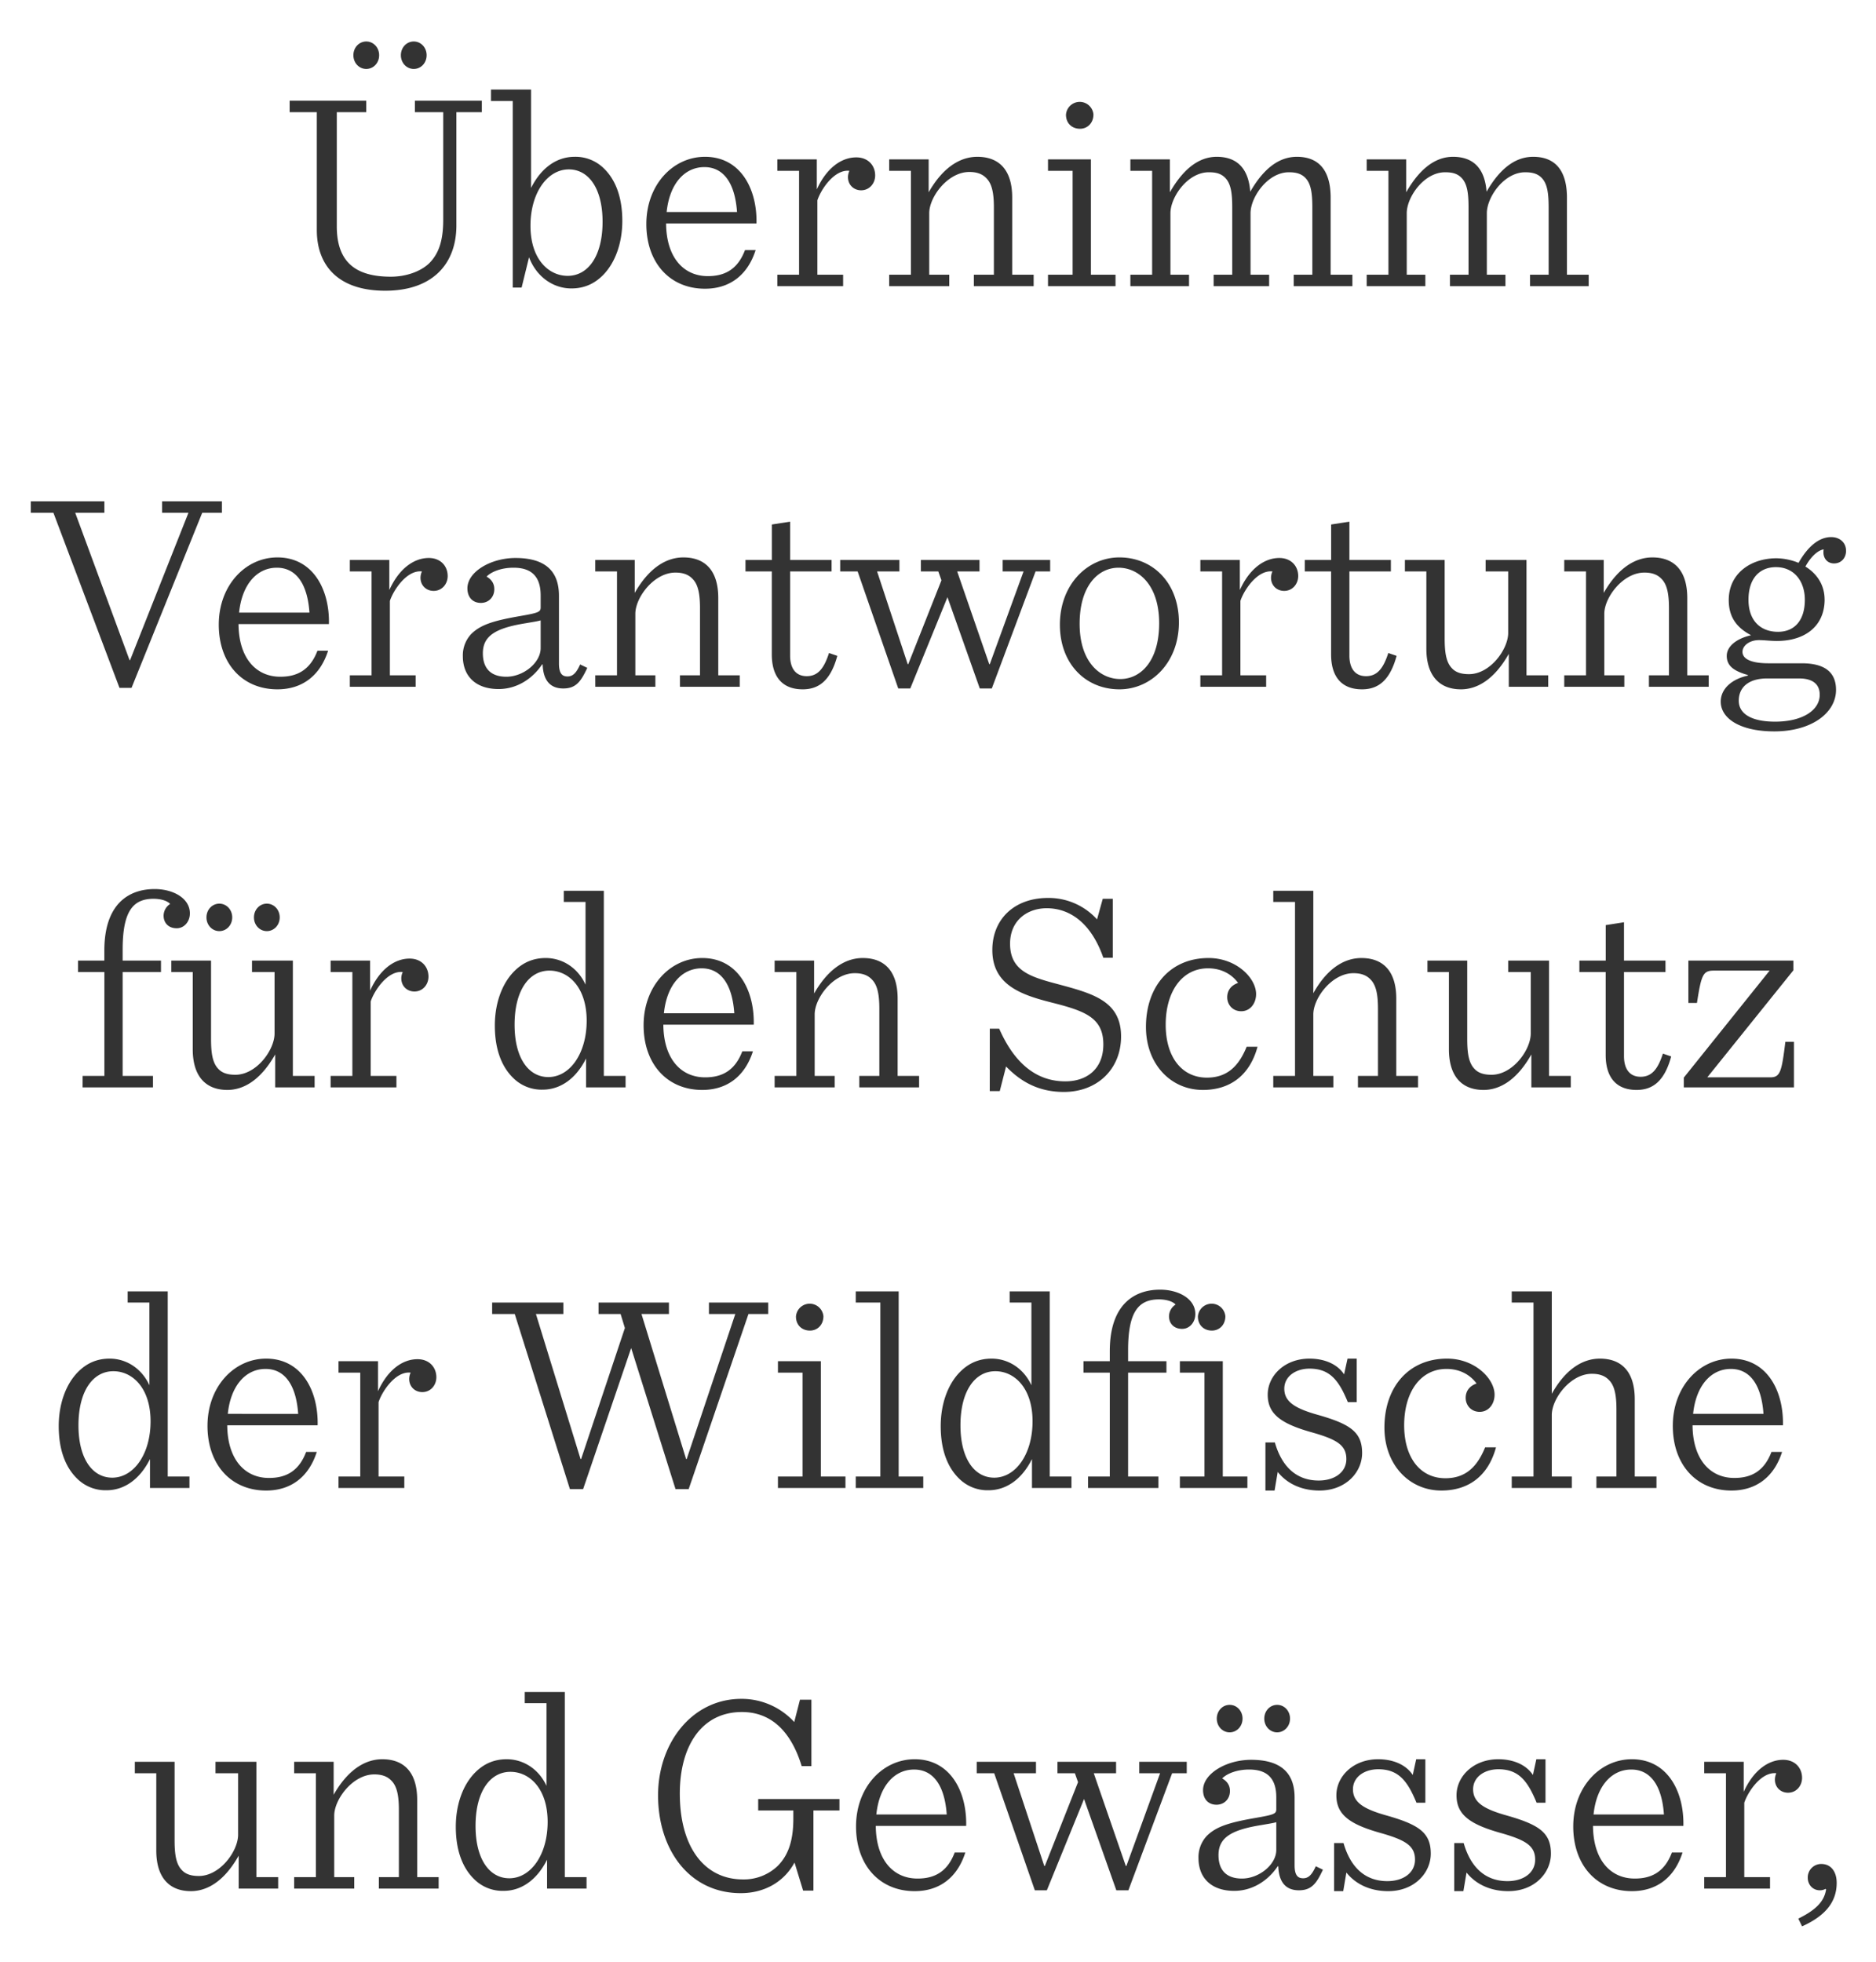 <svg width="45.903" height="48" viewBox="0 0 45.903 48" xmlns="http://www.w3.org/2000/svg"><path d="M9.424 7.112c1.176 0 1.743-.672 1.743-1.596V2.744h.623v-.28h-1.638v.28h.693v2.632c0 .518-.112.833-.343 1.064-.21.203-.567.329-.938.329-.854 0-1.323-.35-1.323-1.232V2.744h.72v-.28H7.087v.28h.665v2.884c0 .868.525 1.484 1.673 1.484zm.7-5.425c.175 0 .315-.147.315-.336 0-.189-.14-.336-.315-.336s-.315.147-.315.336c0 .189.14.336.315.336zm-1.162 0c.175 0 .315-.147.315-.336 0-.189-.14-.336-.315-.336s-.315.147-.315.336c0 .189.14.336.315.336zm4.928 5.061c-.47 0-.91-.413-.91-1.225 0-.805.413-1.379.938-1.379.483 0 .826.462.826 1.281 0 .833-.35 1.323-.854 1.323zm-1.344.287h.217l.182-.742c.182.483.595.763 1.036.763.329 0 .574-.126.77-.322.3-.301.476-.784.476-1.33s-.147-.987-.448-1.281a.985.985 0 0 0-.721-.287c-.427 0-.812.259-1.064.763V2.191h-.98v.28h.532zm5.964-1.568c.02-.826-.378-1.631-1.26-1.631-.784 0-1.435.686-1.435 1.645 0 .945.574 1.582 1.435 1.582.602 0 1.043-.329 1.239-.945h-.26c-.188.497-.524.637-.91.637-.587 0-1.014-.448-1.021-1.288zm-1.274-1.379c.469 0 .749.392.798 1.099h-1.722c.07-.686.434-1.099.924-1.099zM19.02 7h1.61v-.28H20V4.9c.084-.259.413-.763.784-.721a.381.381 0 0 0-.035.154c0 .189.14.322.322.322.203 0 .343-.168.343-.364 0-.238-.168-.441-.462-.441-.364 0-.728.259-.966.784v-.735h-.966v.28h.532V6.72h-.532zm2.737 0h1.47v-.28h-.49V5.215c0-.399.455-1.008.98-1.008.16 0 .308.035.42.154.14.14.182.378.182.721V6.72h-.49V7h1.463v-.28h-.525V4.83c0-.658-.308-.994-.854-.994-.364 0-.805.196-1.19.868v-.805h-.966v.28h.532V6.72h-.532zm4.669-3.85c.182 0 .329-.14.329-.35a.337.337 0 0 0-.672.007c0 .21.147.343.343.343zM25.643 7h1.652v-.28h-.602V3.899h-1.05v.28h.602V6.72h-.602zm4.949-2.31c-.042-.56-.315-.854-.82-.854-.356 0-.762.196-1.147.868v-.805h-.966v.28h.532V6.72h-.532V7h1.435v-.28h-.455V5.215c0-.392.42-1.001.938-1.001.168 0 .294.028.399.133.147.147.175.392.175.735V6.72h-.455V7h1.358v-.28h-.455V5.215c0-.392.42-1.001.938-1.001.16 0 .294.028.399.133.147.147.175.392.175.735V6.72h-.455V7h1.435v-.28h-.532V4.837c0-.658-.28-1.001-.826-1.001-.364 0-.763.196-1.141.854zm5.782 0c-.042-.56-.315-.854-.82-.854-.356 0-.762.196-1.147.868v-.805h-.966v.28h.532V6.72h-.532V7h1.435v-.28h-.455V5.215c0-.392.42-1.001.938-1.001.168 0 .294.028.399.133.147.147.175.392.175.735V6.72h-.455V7h1.358v-.28h-.455V5.215c0-.392.42-1.001.938-1.001.16 0 .294.028.399.133.147.147.175.392.175.735V6.72h-.455V7h1.435v-.28h-.532V4.837c0-.658-.28-1.001-.826-1.001-.364 0-.763.196-1.141.854zM2.924 16.828h.294l1.73-4.284h.482v-.28H3.967v.28h.644l-1.428 3.605H3.17l-1.33-3.605h.714v-.28H.754v.28h.553zm5.124-1.561c.021-.826-.378-1.631-1.26-1.631-.784 0-1.435.686-1.435 1.645 0 .945.574 1.582 1.435 1.582.602 0 1.043-.329 1.24-.945h-.26c-.189.497-.525.637-.91.637-.588 0-1.015-.448-1.022-1.288zm-1.274-1.379c.47 0 .75.392.798 1.099H5.85c.07-.686.434-1.099.924-1.099zM8.56 16.8h1.61v-.28h-.63V14.7c.084-.259.413-.763.784-.721a.381.381 0 0 0-.035.154c0 .189.14.322.322.322.203 0 .343-.168.343-.364 0-.238-.168-.441-.462-.441-.364 0-.728.259-.966.784v-.735H8.56v.28h.532v2.541H8.56zm3.64.056c.441 0 .826-.245 1.064-.602h.014c.014.427.217.588.504.588.315 0 .434-.175.588-.504l-.175-.084c-.09.203-.175.294-.308.294-.112 0-.21-.049-.21-.315v-1.659c0-.616-.35-.924-1.064-.924-.602 0-1.176.336-1.176.742 0 .224.133.357.33.357.188 0 .328-.14.328-.336 0-.14-.07-.238-.189-.308.133-.133.385-.217.658-.217.4 0 .665.175.665.679v.294c0 .112-.063.133-.504.21-.644.112-.966.21-1.197.441a.762.762 0 0 0-.203.539c0 .49.315.805.875.805zm.19-.301c-.365 0-.575-.189-.575-.574 0-.42.301-.616 1.05-.735.161-.028.301-.049.364-.07v.679c0 .357-.42.7-.84.7zm2.176.245h1.47v-.28h-.49v-1.505c0-.399.455-1.008.98-1.008.161 0 .308.035.42.154.14.14.182.378.182.721v1.638h-.49v.28H18.1v-.28h-.525v-1.89c0-.658-.308-.994-.854-.994-.364 0-.805.196-1.19.868v-.805h-.966v.28h.532v2.541h-.532zm4.32-3.969v.868h-.645v.28h.644v2.03c0 .539.252.854.756.854.385 0 .68-.203.847-.819l-.203-.07c-.126.392-.28.567-.546.567s-.406-.189-.406-.504v-2.058h1.015v-.28h-1.015v-.938zm5.081 1.148v-.28h-1.435v.28h.427l.077.217-.812 2.051h-.014l-.749-2.268h.546v-.28h-1.449v.28h.427l.994 2.863h.294l.91-2.233.791 2.233h.294l1.071-2.863h.357v-.28h-1.162v.28h.511l-.826 2.268h-.014l-.784-2.268zm3.423 2.884c.784 0 1.456-.658 1.456-1.638 0-.966-.637-1.589-1.456-1.589-.784 0-1.456.665-1.456 1.645 0 .966.637 1.582 1.456 1.582zm.021-.252c-.49 0-.994-.413-.994-1.351 0-.931.455-1.372.952-1.372.49 0 .994.42.994 1.358 0 .931-.455 1.365-.952 1.365zm1.96.189h1.61v-.28h-.63V14.7c.084-.259.413-.763.784-.721a.381.381 0 0 0-.035.154c0 .189.14.322.322.322.203 0 .343-.168.343-.364 0-.238-.168-.441-.462-.441-.364 0-.728.259-.966.784v-.735h-.966v.28h.532v2.541h-.532zm3.2-3.969v.868h-.645v.28h.644v2.03c0 .539.252.854.756.854.385 0 .68-.203.847-.819l-.203-.07c-.126.392-.28.567-.546.567s-.406-.189-.406-.504v-2.058h1.015v-.28h-1.015v-.938zm3.177 4.032c.357 0 .791-.196 1.17-.868v.805h.965v-.28h-.532v-2.821h-1v.28h.552v1.505c0 .399-.44 1.008-.959 1.008-.154 0-.308-.028-.413-.14-.147-.147-.182-.392-.182-.735v-1.918h-.973v.28h.525v1.89c0 .658.315.994.847.994zm2.527-.063h1.47v-.28h-.49v-1.505c0-.399.455-1.008.98-1.008.161 0 .308.035.42.154.14.14.182.378.182.721v1.638h-.49v.28h1.463v-.28h-.525v-1.89c0-.658-.308-.994-.854-.994-.364 0-.805.196-1.19.868v-.805h-.966v.28h.532v2.541h-.532zm6.37-2.135c0-.364-.196-.637-.469-.805.14-.259.322-.406.448-.42-.007.028-.007.049-.007.07 0 .154.098.273.26.273.181 0 .293-.14.293-.308 0-.203-.154-.336-.364-.336-.308 0-.58.245-.798.63a1.486 1.486 0 0 0-.539-.112c-.63 0-1.169.371-1.169 1.022 0 .427.203.679.546.861-.37.084-.595.28-.595.504 0 .224.14.364.518.469v.014c-.392.084-.665.322-.665.637 0 .413.476.728 1.31.728.916 0 1.511-.455 1.511-1.015 0-.413-.252-.651-.84-.651h-.819c-.364 0-.63-.084-.63-.28 0-.154.175-.287.406-.287.126 0 .28.021.434.021.7 0 1.17-.371 1.17-1.015zm-1.14.791c-.414 0-.722-.259-.722-.784 0-.532.28-.798.672-.798.448 0 .707.35.707.798 0 .504-.252.784-.658.784zm-.07 2.198c-.596 0-.89-.203-.89-.511 0-.35.266-.546.693-.546h.784c.322 0 .504.133.504.399 0 .378-.42.658-1.092.658zM2.021 26.6h1.722v-.28h-.742v-2.541h.938v-.28h-.938v-.266c0-.931.245-1.246.756-1.246.147 0 .322.035.406.126a.347.347 0 0 0-.16.287c0 .168.111.308.321.308.182 0 .322-.161.322-.364 0-.378-.42-.595-.86-.595-.645 0-1.233.371-1.233 1.505v.245H1.91v.28h.644v2.541h-.532zm3.542.063c.357 0 .791-.196 1.17-.868v.805h.965v-.28h-.532v-2.821h-1v.28h.552v1.505c0 .399-.44 1.008-.959 1.008-.154 0-.308-.028-.413-.14-.147-.147-.182-.392-.182-.735v-1.918h-.973v.28h.525v1.89c0 .658.315.994.847.994zm.966-3.885c.175 0 .315-.147.315-.336 0-.189-.14-.336-.315-.336s-.315.147-.315.336c0 .189.14.336.315.336zm-1.162 0c.175 0 .315-.147.315-.336 0-.189-.14-.336-.315-.336s-.315.147-.315.336c0 .189.14.336.315.336zM8.09 26.6H9.7v-.28h-.63V24.5c.084-.259.413-.763.784-.721a.381.381 0 0 0-.035.154c0 .189.14.322.322.322.203 0 .343-.168.343-.364 0-.238-.168-.441-.462-.441-.364 0-.728.259-.966.784v-.735H8.09v.28h.532v2.541H8.09zm5.187.056c.427 0 .812-.259 1.064-.763v.707h.966v-.28h-.532v-4.529h-.98v.273h.532v2.023c-.189-.413-.567-.651-.973-.651-.329 0-.574.126-.77.322-.3.301-.476.784-.476 1.33s.147.987.448 1.281a.985.985 0 0 0 .721.287zm.14-.308c-.483 0-.826-.462-.826-1.281 0-.833.35-1.323.854-1.323.47 0 .91.413.91 1.225 0 .805-.413 1.379-.938 1.379zm5.026-1.281c.021-.826-.378-1.631-1.26-1.631-.784 0-1.435.686-1.435 1.645 0 .945.574 1.582 1.435 1.582.602 0 1.043-.329 1.24-.945h-.26c-.189.497-.525.637-.91.637-.588 0-1.015-.448-1.022-1.288zm-1.274-1.379c.47 0 .75.392.798 1.099h-1.722c.07-.686.434-1.099.924-1.099zm1.785 2.912h1.47v-.28h-.49v-1.505c0-.399.455-1.008.98-1.008.161 0 .308.035.42.154.14.14.182.378.182.721v1.638h-.49v.28h1.463v-.28h-.525v-1.89c0-.658-.308-.994-.854-.994-.364 0-.805.196-1.19.868v-.805h-.966v.28h.532v2.541h-.532zm5.264.091h.245l.154-.602c.371.385.812.623 1.414.623.82 0 1.4-.56 1.4-1.358 0-.868-.693-1.05-1.554-1.281-.658-.175-1.162-.322-1.162-.987 0-.574.427-.868.896-.868.54 0 1.078.329 1.386 1.211h.231v-1.442h-.245l-.14.504a1.6 1.6 0 0 0-1.197-.525c-.833 0-1.365.525-1.365 1.274 0 .861.714 1.099 1.463 1.288.798.203 1.253.364 1.253 1.022 0 .602-.406.903-.93.903-.687 0-1.233-.413-1.618-1.288h-.23zm5.215-.028c.665 0 1.148-.357 1.337-1.057h-.266c-.196.483-.483.756-.973.756-.609 0-1.008-.497-1.008-1.295 0-.812.4-1.379 1.036-1.379.371 0 .61.182.735.357-.182.063-.266.196-.266.35 0 .182.133.343.343.343.217 0 .364-.189.364-.42 0-.392-.483-.882-1.162-.882-.938 0-1.533.693-1.533 1.687 0 .903.602 1.54 1.393 1.54zm1.722-.063h1.47v-.28h-.49v-1.505c0-.399.455-1.008.98-1.008.161 0 .308.035.42.154.14.14.182.378.182.721v1.638h-.49v.28h1.47v-.28h-.532v-1.89c0-.658-.308-.994-.854-.994-.364 0-.805.196-1.176.861v-2.506h-.98v.273h.532v4.256h-.532zm5.145.063c.357 0 .791-.196 1.17-.868v.805h.965v-.28h-.532v-2.821h-1v.28h.552v1.505c0 .399-.44 1.008-.959 1.008-.154 0-.308-.028-.413-.14-.147-.147-.182-.392-.182-.735v-1.918h-.973v.28h.525v1.89c0 .658.315.994.847.994zm2.99-4.032v.868h-.645v.28h.644v2.03c0 .539.252.854.756.854.385 0 .68-.203.847-.819l-.203-.07c-.126.392-.28.567-.546.567s-.406-.189-.406-.504v-2.058h1.015v-.28h-1.015v-.938zM41.2 26.6h2.695v-1.113h-.21c-.09.735-.126.868-.37.868h-1.54l2.106-2.618v-.238h-2.569v1.036h.21c.105-.679.147-.791.406-.791H43.3l-2.1 2.618zM2.606 36.456c.427 0 .812-.259 1.064-.763v.707h.966v-.28h-.532v-4.529h-.98v.273h.532v2.023c-.19-.413-.567-.651-.973-.651-.33 0-.574.126-.77.322-.301.301-.476.784-.476 1.33s.147.987.448 1.281a.985.985 0 0 0 .72.287zm.14-.308c-.483 0-.826-.462-.826-1.281 0-.833.35-1.323.854-1.323.469 0 .91.413.91 1.225 0 .805-.413 1.379-.938 1.379zm5.026-1.281c.02-.826-.378-1.631-1.26-1.631-.784 0-1.435.686-1.435 1.645 0 .945.574 1.582 1.435 1.582.602 0 1.043-.329 1.239-.945h-.26c-.188.497-.524.637-.91.637-.587 0-1.014-.448-1.021-1.288zm-1.274-1.379c.469 0 .749.392.798 1.099H5.574c.07-.686.434-1.099.924-1.099zM8.283 36.4h1.61v-.28h-.63V34.3c.084-.259.413-.763.784-.721a.381.381 0 0 0-.035.154c0 .189.14.322.322.322.203 0 .343-.168.343-.364 0-.238-.168-.441-.462-.441-.364 0-.728.259-.966.784v-.735h-.966v.28h.532v2.541h-.532zm8.085-4.256v-.28h-1.722v.28h.539l.105.343-1.071 3.206h-.014l-1.092-3.549h.672v-.28h-1.743v.28h.553l1.35 4.284h.323l1.176-3.451 1.085 3.451h.322l1.463-4.284h.483v-.28h-1.45v.28h.645l-1.19 3.549h-.014l-1.092-3.549zm3.45.406c.183 0 .33-.14.33-.35a.337.337 0 0 0-.672.007c0 .21.147.343.343.343zm-.783 3.85h1.652v-.28h-.602v-2.821h-1.05v.28h.602v2.541h-.602zm1.904 0h1.652v-.28h-.602v-4.529h-1.05v.273h.602v4.256h-.602zm3.248.056c.427 0 .812-.259 1.064-.763v.707h.966v-.28h-.532v-4.529h-.98v.273h.532v2.023c-.19-.413-.567-.651-.973-.651-.33 0-.574.126-.77.322-.301.301-.476.784-.476 1.33s.147.987.448 1.281a.985.985 0 0 0 .72.287zm.14-.308c-.483 0-.826-.462-.826-1.281 0-.833.35-1.323.854-1.323.469 0 .91.413.91 1.225 0 .805-.413 1.379-.938 1.379zm2.296.252h1.722v-.28h-.742v-2.541h.938v-.28h-.938v-.266c0-.931.245-1.246.756-1.246.147 0 .322.035.406.126a.347.347 0 0 0-.161.287c0 .168.112.308.322.308.182 0 .322-.161.322-.364 0-.378-.42-.595-.861-.595-.644 0-1.232.371-1.232 1.505v.245h-.644v.28h.644v2.541h-.532zm3.03-3.85c.183 0 .33-.14.33-.35a.337.337 0 0 0-.672.007c0 .21.147.343.343.343zm-.783 3.85h1.652v-.28h-.602v-2.821h-1.05v.28h.602v2.541h-.602zm2.093.063h.224l.077-.455c.217.273.567.455 1.022.455.644 0 1.043-.448 1.043-.917 0-.511-.287-.707-1.071-.931-.581-.161-.833-.329-.833-.644 0-.301.28-.49.616-.49.49 0 .714.273.938.819h.217v-1.064h-.224l-.084.385c-.161-.245-.47-.385-.847-.385-.61 0-1.022.42-1.022.882 0 .455.294.7 1.064.917.623.175.86.315.86.658 0 .322-.286.525-.678.525-.546 0-.903-.343-1.071-.931h-.231zm4.305 0c.665 0 1.148-.357 1.337-1.057h-.266c-.196.483-.483.756-.973.756-.61 0-1.008-.497-1.008-1.295 0-.812.399-1.379 1.036-1.379.37 0 .609.182.735.357-.182.063-.266.196-.266.35 0 .182.133.343.343.343.217 0 .364-.189.364-.42 0-.392-.483-.882-1.162-.882-.938 0-1.533.693-1.533 1.687 0 .903.602 1.54 1.393 1.54zm1.722-.063h1.47v-.28h-.49v-1.505c0-.399.455-1.008.98-1.008.16 0 .308.035.42.154.14.14.182.378.182.721v1.638h-.49v.28h1.47v-.28H40v-1.89c0-.658-.308-.994-.854-.994-.364 0-.805.196-1.176.861v-2.506h-.98v.273h.532v4.256h-.532zm6.636-1.533c.02-.826-.378-1.631-1.26-1.631-.784 0-1.435.686-1.435 1.645 0 .945.574 1.582 1.435 1.582.602 0 1.043-.329 1.239-.945h-.26c-.188.497-.524.637-.91.637-.587 0-1.014-.448-1.021-1.288zm-1.274-1.379c.469 0 .749.392.798 1.099h-1.722c.07-.686.434-1.099.924-1.099zM4.67 46.263c.358 0 .792-.196 1.17-.868v.805h.966v-.28h-.532v-2.821H5.273v.28h.553v1.505c0 .399-.441 1.008-.96 1.008-.153 0-.307-.028-.412-.14-.147-.147-.182-.392-.182-.735v-1.918h-.973v.28h.525v1.89c0 .658.315.994.847.994zm2.528-.063h1.47v-.28h-.49v-1.505c0-.399.455-1.008.98-1.008.16 0 .308.035.42.154.14.14.182.378.182.721v1.638h-.49v.28h1.463v-.28h-.525v-1.89c0-.658-.308-.994-.854-.994-.364 0-.805.196-1.19.868v-.805h-.966v.28h.532v2.541h-.532zm5.124.056c.427 0 .812-.259 1.064-.763v.707h.966v-.28h-.532v-4.529h-.98v.273h.532v2.023c-.19-.413-.567-.651-.973-.651-.33 0-.574.126-.77.322-.301.301-.476.784-.476 1.33s.147.987.448 1.281a.985.985 0 0 0 .72.287zm.14-.308c-.483 0-.826-.462-.826-1.281 0-.833.35-1.323.854-1.323.469 0 .91.413.91 1.225 0 .805-.413 1.379-.938 1.379zm6.979-.385l.21.686h.252v-1.96h.637v-.28h-1.988v.28h.86v.196c0 .504-.104.882-.384 1.162a1.195 1.195 0 0 1-.847.329c-.952 0-1.547-.798-1.547-2.1 0-1.162.532-1.995 1.519-1.995.735 0 1.21.497 1.463 1.323h.238V41.58h-.28l-.14.546a1.743 1.743 0 0 0-1.295-.567c-1.204 0-2.037 1.078-2.037 2.359 0 1.337.77 2.394 2.023 2.394.56 0 1.05-.259 1.316-.749zm4.2-.896c.02-.826-.378-1.631-1.26-1.631-.784 0-1.435.686-1.435 1.645 0 .945.574 1.582 1.435 1.582.602 0 1.043-.329 1.239-.945h-.26c-.188.497-.524.637-.91.637-.587 0-1.014-.448-1.021-1.288zm-1.274-1.379c.469 0 .749.392.798 1.099h-1.722c.07-.686.434-1.099.924-1.099zm4.942.091v-.28h-1.435v.28h.427l.077.217-.812 2.051h-.014l-.75-2.268h.547v-.28h-1.45v.28h.428l.994 2.863h.294l.91-2.233.79 2.233h.295l1.07-2.863h.358v-.28h-1.162v.28h.51l-.825 2.268h-.014l-.784-2.268zm2.89 2.877c.442 0 .827-.245 1.065-.602h.014c.014.427.217.588.504.588.315 0 .434-.175.588-.504l-.175-.084c-.091.203-.175.294-.308.294-.112 0-.21-.049-.21-.315v-1.659c0-.616-.35-.924-1.064-.924-.602 0-1.176.336-1.176.742 0 .224.133.357.329.357.189 0 .329-.14.329-.336 0-.14-.07-.238-.19-.308.134-.133.386-.217.659-.217.399 0 .665.175.665.679v.294c0 .112-.063.133-.504.21-.644.112-.966.21-1.197.441a.762.762 0 0 0-.203.539c0 .49.315.805.875.805zm.19-.301c-.364 0-.574-.189-.574-.574 0-.42.3-.616 1.05-.735.16-.028.3-.049.364-.07v.679c0 .357-.42.7-.84.7zm.86-3.577c.176 0 .316-.147.316-.336 0-.189-.14-.336-.315-.336s-.315.147-.315.336c0 .189.14.336.315.336zm-1.161 0c.175 0 .315-.147.315-.336 0-.189-.14-.336-.315-.336s-.315.147-.315.336c0 .189.14.336.315.336zm2.555 3.885h.224l.077-.455c.217.273.567.455 1.022.455.644 0 1.043-.448 1.043-.917 0-.511-.287-.707-1.071-.931-.581-.161-.833-.329-.833-.644 0-.301.28-.49.616-.49.49 0 .714.273.938.819h.217v-1.064h-.224l-.084.385c-.161-.245-.47-.385-.847-.385-.61 0-1.022.42-1.022.882 0 .455.294.7 1.064.917.623.175.86.315.86.658 0 .322-.286.525-.678.525-.546 0-.903-.343-1.071-.931h-.231zm2.94 0h.224l.077-.455c.217.273.567.455 1.022.455.644 0 1.043-.448 1.043-.917 0-.511-.287-.707-1.071-.931-.581-.161-.833-.329-.833-.644 0-.301.28-.49.616-.49.49 0 .714.273.938.819h.217v-1.064h-.224l-.084.385c-.161-.245-.47-.385-.847-.385-.61 0-1.022.42-1.022.882 0 .455.294.7 1.064.917.623.175.86.315.86.658 0 .322-.286.525-.678.525-.546 0-.903-.343-1.071-.931h-.231zm5.607-1.596c.02-.826-.378-1.631-1.26-1.631-.784 0-1.435.686-1.435 1.645 0 .945.574 1.582 1.435 1.582.602 0 1.043-.329 1.239-.945h-.26c-.188.497-.524.637-.91.637-.587 0-1.014-.448-1.021-1.288zm-1.274-1.379c.469 0 .749.392.798 1.099h-1.722c.07-.686.434-1.099.924-1.099zM41.7 46.2h1.61v-.28h-.63V44.1c.084-.259.413-.763.784-.721a.381.381 0 0 0-.035.154c0 .189.14.322.322.322.203 0 .343-.168.343-.364 0-.238-.168-.441-.462-.441-.364 0-.728.259-.966.784v-.735H41.7v.28h.532v2.541H41.7zm2.394.924c.609-.273.847-.63.847-1.064 0-.266-.133-.462-.378-.462a.33.33 0 0 0-.33.336c0 .175.127.308.295.308a.276.276 0 0 0 .14-.035l.014.014c-.042.259-.196.476-.68.714zM5.983 56.056c.427 0 .812-.259 1.064-.763V56h.966v-.28h-.532v-4.529h-.98v.273h.532v2.023c-.189-.413-.567-.651-.973-.651-.329 0-.574.126-.77.322-.3.301-.476.784-.476 1.33s.147.987.448 1.281a.985.985 0 0 0 .721.287zm.14-.308c-.483 0-.826-.462-.826-1.281 0-.833.35-1.323.854-1.323.47 0 .91.413.91 1.225 0 .805-.413 1.379-.938 1.379zm3.06-3.598c.181 0 .328-.14.328-.35a.337.337 0 0 0-.672.007c0 .21.147.343.343.343zM8.397 56h1.652v-.28h-.602v-2.821h-1.05v.28H9v2.541h-.602zm4.76-1.533c.021-.826-.378-1.631-1.26-1.631-.784 0-1.435.686-1.435 1.645 0 .945.574 1.582 1.435 1.582.602 0 1.043-.329 1.24-.945h-.26c-.189.497-.525.637-.91.637-.588 0-1.015-.448-1.022-1.288zm-1.274-1.379c.47 0 .75.392.798 1.099H10.96c.07-.686.434-1.099.924-1.099zm6.195.091v-.28h-1.435v.28h.427l.077.217-.812 2.051h-.014l-.749-2.268h.546v-.28H14.67v.28h.427l.994 2.863h.294l.91-2.233.791 2.233h.294l1.071-2.863h.357v-.28h-1.162v.28h.511l-.826 2.268h-.014l-.784-2.268zm2.765-1.029c.182 0 .33-.14.33-.35a.337.337 0 0 0-.672.007c0 .21.146.343.342.343zM20.06 56h1.652v-.28h-.602v-2.821h-1.05v.28h.602v2.541h-.602zm2.016 0h1.61v-.28h-.63V53.9c.084-.259.413-.763.784-.721a.381.381 0 0 0-.035.154c0 .189.14.322.322.322.203 0 .343-.168.343-.364 0-.238-.168-.441-.462-.441-.364 0-.728.259-.966.784v-.735h-.966v.28h.532v2.541h-.532zm3.843 0h1.652v-.28h-.602v-4.529h-1.05v.273h.602v4.256h-.602zm2.793-3.85c.182 0 .33-.14.33-.35a.337.337 0 0 0-.672.007c0 .21.146.343.342.343zM27.928 56h1.652v-.28h-.602v-2.821h-1.05v.28h.602v2.541h-.602zm4.76-1.533c.021-.826-.378-1.631-1.26-1.631-.784 0-1.435.686-1.435 1.645 0 .945.574 1.582 1.435 1.582.602 0 1.043-.329 1.24-.945h-.26c-.189.497-.525.637-.91.637-.588 0-1.015-.448-1.022-1.288zm-1.274-1.379c.47 0 .75.392.798 1.099H30.49c.07-.686.434-1.099.924-1.099zm3.444 2.66c-.469 0-.91-.413-.91-1.225 0-.805.413-1.379.938-1.379.483 0 .826.462.826 1.281 0 .833-.35 1.323-.854 1.323zm-1.344.287h.217l.182-.742c.182.483.595.763 1.036.763.33 0 .574-.126.77-.322.301-.301.476-.784.476-1.33s-.147-.987-.448-1.281a.985.985 0 0 0-.72-.287c-.428 0-.813.259-1.065.763v-2.408h-.98v.28h.532zm5.964-1.568c.021-.826-.378-1.631-1.26-1.631-.784 0-1.435.686-1.435 1.645 0 .945.574 1.582 1.435 1.582.602 0 1.043-.329 1.24-.945h-.26c-.189.497-.525.637-.91.637-.588 0-1.015-.448-1.022-1.288zm-1.274-1.379c.47 0 .75.392.798 1.099H37.28c.07-.686.434-1.099.924-1.099zM39.99 56h1.47v-.28h-.49v-1.505c0-.399.455-1.008.98-1.008.161 0 .308.035.42.154.14.14.182.378.182.721v1.638h-.49V56h1.463v-.28H43v-1.89c0-.658-.308-.994-.854-.994-.364 0-.805.196-1.19.868v-.805h-.966v.28h.532v2.541h-.532zm4.354.098c.196 0 .35-.154.35-.35a.347.347 0 0 0-.35-.35.347.347 0 0 0-.35.35c0 .196.154.35.35.35z" fill="#333"/></svg>